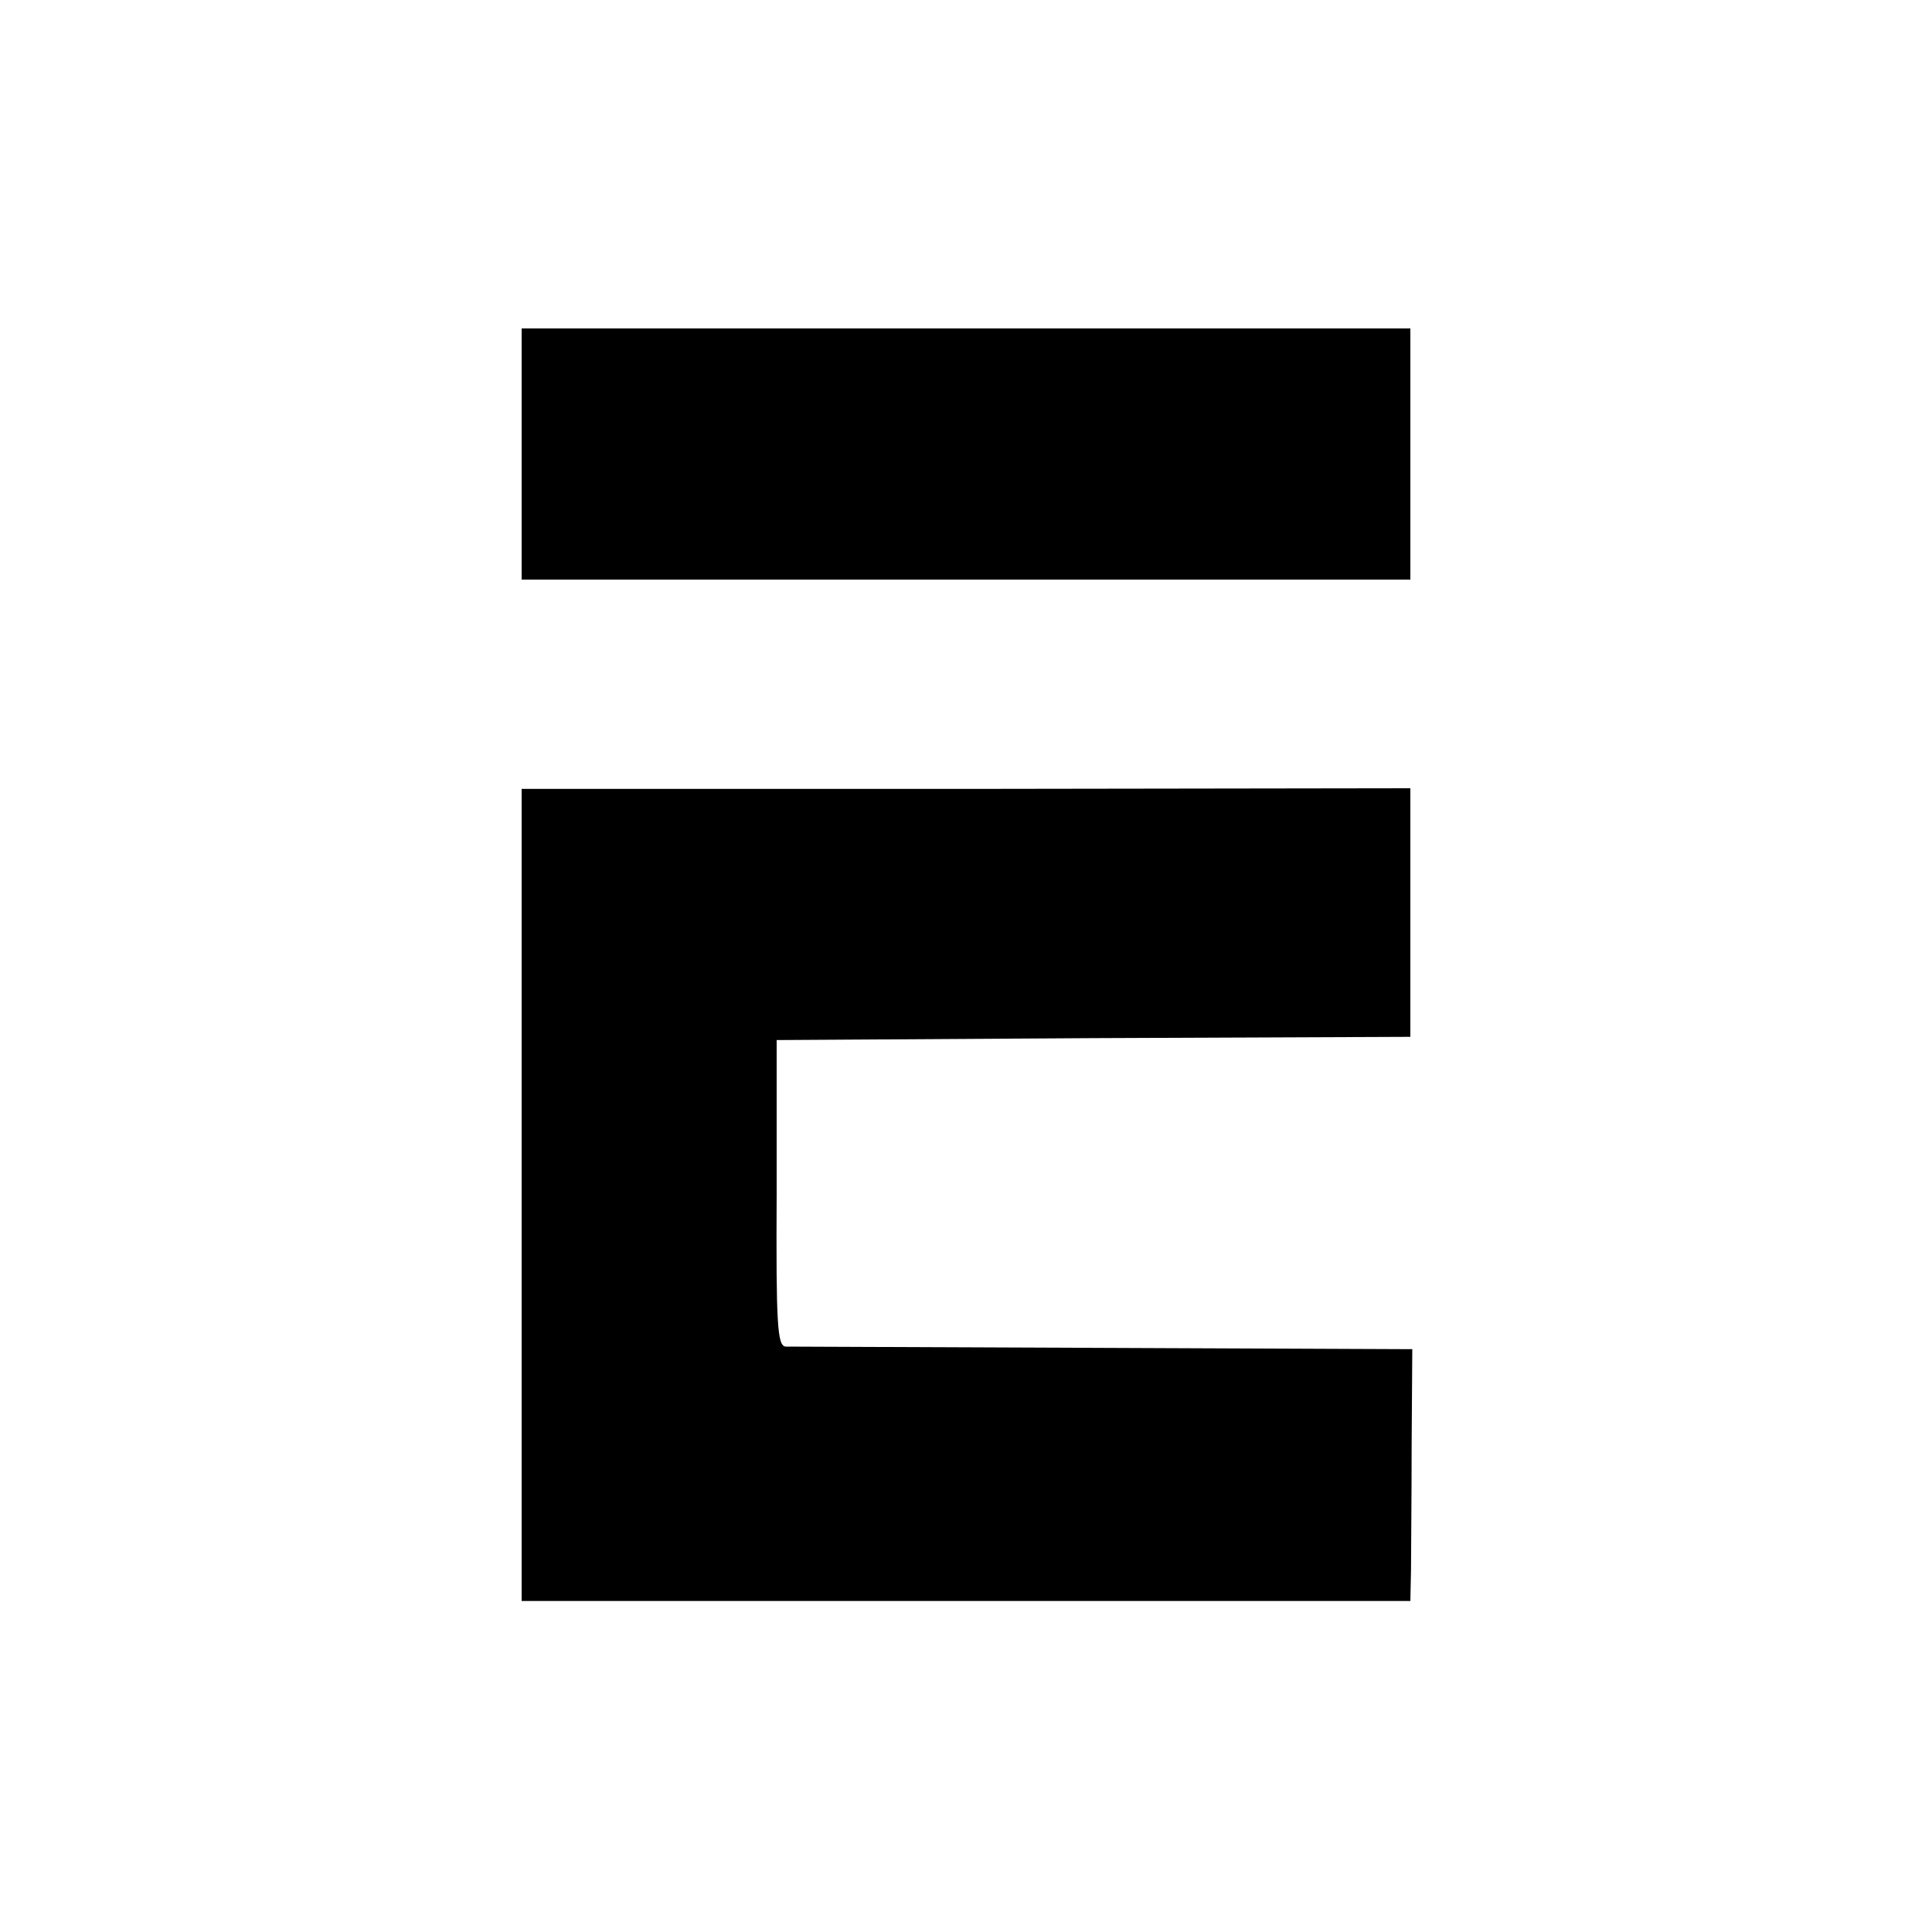 <?xml version="1.0" standalone="no"?>
<!DOCTYPE svg PUBLIC "-//W3C//DTD SVG 20010904//EN"
 "http://www.w3.org/TR/2001/REC-SVG-20010904/DTD/svg10.dtd">
<svg version="1.0" xmlns="http://www.w3.org/2000/svg"
 width="300pt" height="300pt" viewBox="0 0 300 300"
 preserveAspectRatio="xMidYMid meet">
<g transform="translate(0,300) scale(0.1,-0.1)"
fill="#000000" stroke="none">
<path d="M810 2295 l0 -195 690 0 690 0 0 195 0 195 -690 0 -690 0 0 -195z"/>
<path d="M810 1145 l0 -631 690 0 690 0 1 48 c0 27 1 114 1 196 l1 147 -479 2
c-264 1 -486 2 -494 2 -13 1 -15 34 -14 238 l0 238 492 3 492 2 0 193 0 193
-690 -1 -690 0 0 -630z"/>
</g>
</svg>
